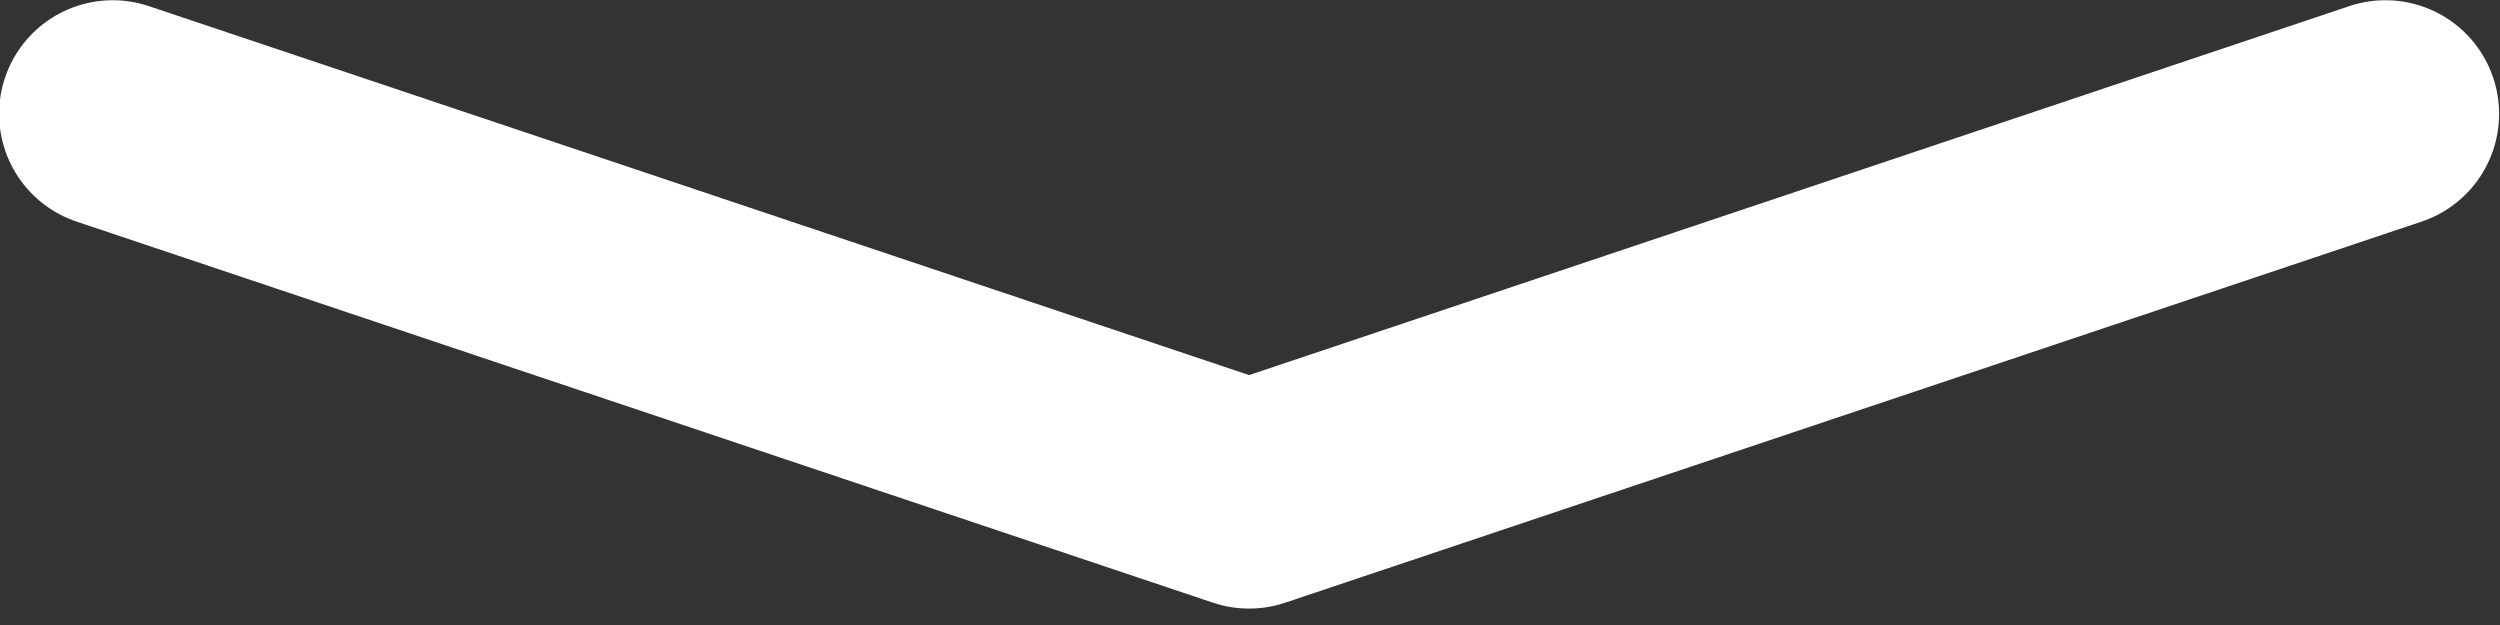 <svg width="44" height="11" viewBox="0 0 44 11" xmlns="http://www.w3.org/2000/svg">
    <rect x="0" y="0" width="44" height="11" fill="#333333" stroke="none"/>
    <path d="m1.984 2.004 20 6.707 20-6.707" stroke="#FFF" stroke-width="4" fill="none" fill-rule="evenodd" stroke-linecap="round" stroke-linejoin="round"/>
</svg>
